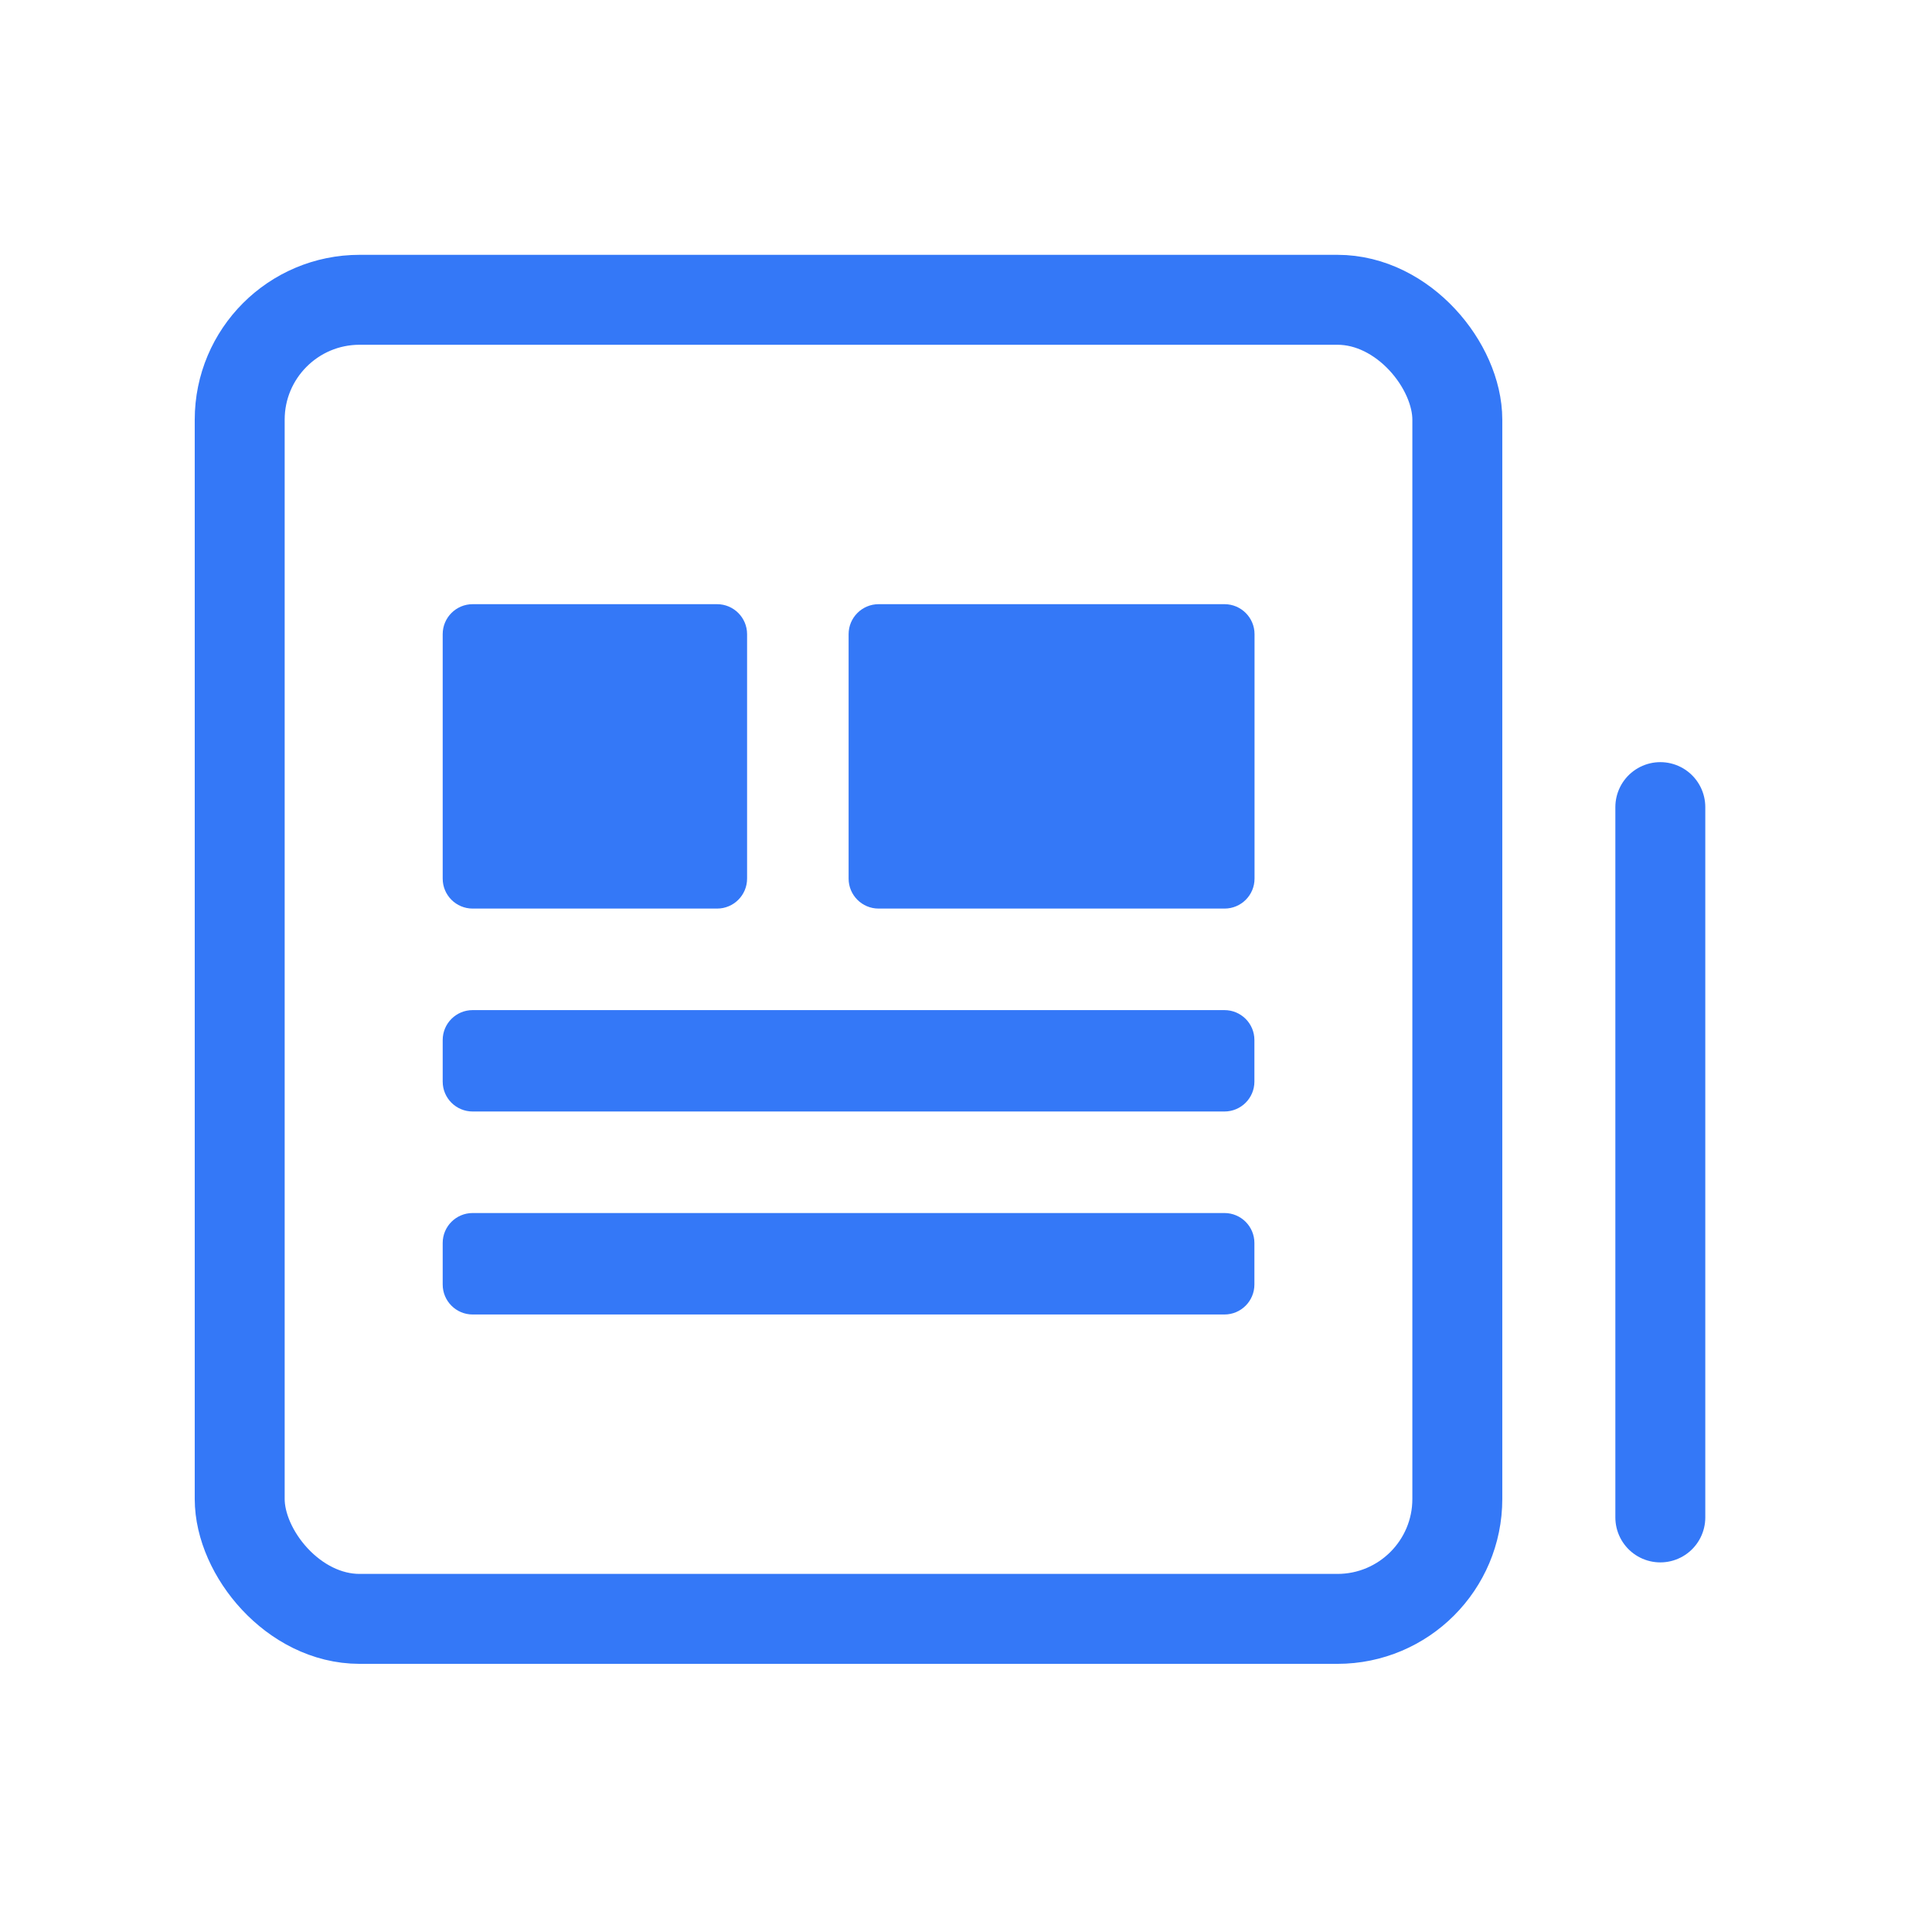 <svg width="29" height="29" viewBox="0 0 29 29" fill="none" xmlns="http://www.w3.org/2000/svg">
    <rect x="3.598" y="4.5" width="18.277" height="19.8" rx="1.8" stroke="#3478F7" stroke-width="1.35"/>
    <path fill-rule="evenodd" clip-rule="evenodd" d="M7.095 9.069C6.846 9.069 6.645 9.271 6.645 9.519V13.188C6.645 13.437 6.846 13.638 7.095 13.638H10.764C11.012 13.638 11.214 13.437 11.214 13.188V9.519C11.214 9.271 11.012 9.069 10.764 9.069H7.095ZM13.188 9.069C12.94 9.069 12.738 9.271 12.738 9.519V13.188C12.738 13.437 12.94 13.638 13.188 13.638H18.381C18.629 13.638 18.831 13.437 18.831 13.188V9.519C18.831 9.271 18.629 9.069 18.381 9.069H13.188ZM6.645 15.611C6.645 15.363 6.846 15.162 7.095 15.162H18.379C18.628 15.162 18.829 15.363 18.829 15.611V16.235C18.829 16.483 18.628 16.684 18.379 16.684H7.095C6.846 16.684 6.645 16.483 6.645 16.235V15.611ZM7.095 18.208C6.846 18.208 6.645 18.409 6.645 18.658V19.281C6.645 19.529 6.846 19.731 7.095 19.731H18.379C18.628 19.731 18.829 19.529 18.829 19.281V18.658C18.829 18.409 18.628 18.208 18.379 18.208H7.095Z" fill="#3478F7"/>
    <path d="M24.922 12.115V22.777" stroke="#3478F7" stroke-width="1.35" stroke-linecap="round"/>
</svg>
